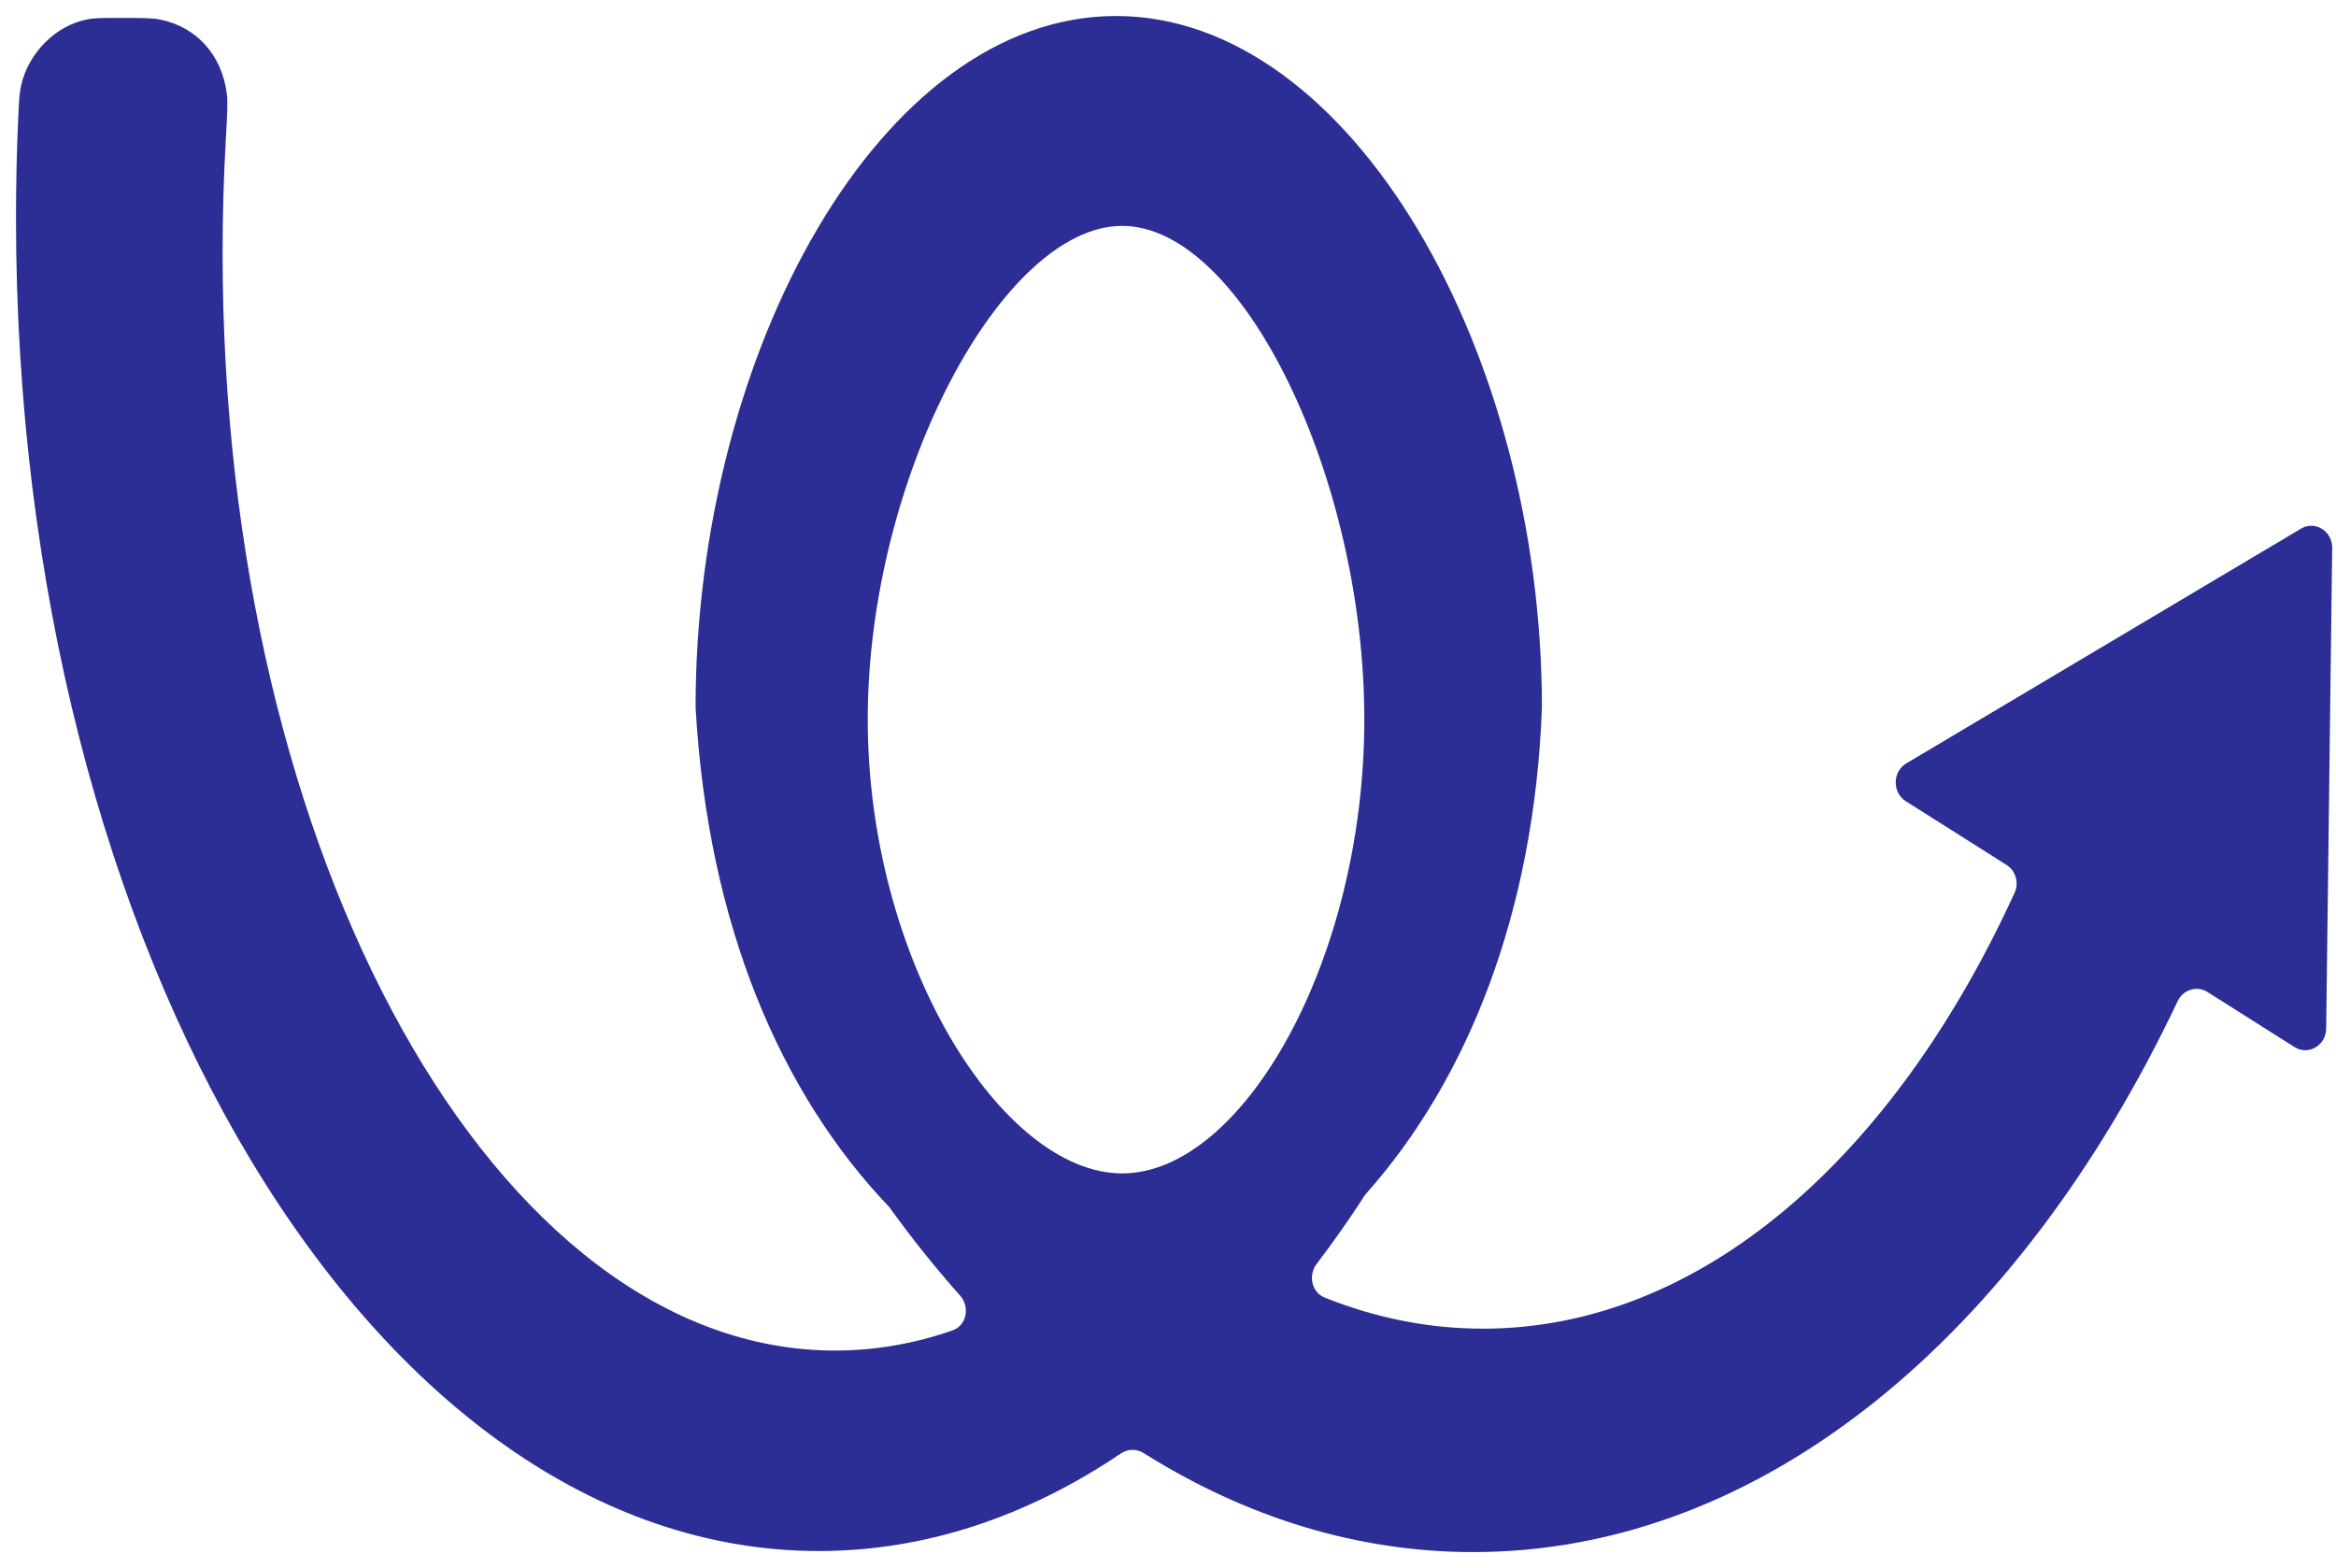 <svg width="73" height="49" viewBox="0 0 73 49" fill="none" xmlns="http://www.w3.org/2000/svg">
<path fill-rule="evenodd" clip-rule="evenodd" d="M48.185 22.104C47.949 28.514 45.868 33.731 42.681 37.311C42.644 37.352 42.612 37.399 42.584 37.448C42.582 37.452 42.58 37.455 42.578 37.459C42.553 37.501 42.639 37.371 42.663 37.334C42.667 37.327 42.67 37.324 42.669 37.325L42.652 37.351C42.167 38.098 41.664 38.814 41.145 39.496C40.874 39.852 40.99 40.384 41.395 40.547C42.981 41.182 44.639 41.519 46.344 41.519C53.141 41.519 59.174 36.168 62.956 27.899C63.1 27.584 62.989 27.208 62.705 27.028L59.557 25.037C59.13 24.767 59.138 24.113 59.572 23.855L71.907 16.519C72.345 16.258 72.887 16.595 72.881 17.123L72.693 32.142C72.686 32.671 72.135 32.992 71.704 32.719L68.981 30.997C68.651 30.789 68.221 30.925 68.05 31.288C63.11 41.717 55.091 48.5 46.038 48.5C42.393 48.5 38.916 47.401 35.739 45.407C35.519 45.268 35.243 45.273 35.027 45.419C32.113 47.384 28.927 48.467 25.588 48.467C11.732 48.467 0.5 29.821 0.5 6.821C0.5 5.75 0.524 4.688 0.572 3.637C0.594 3.157 0.605 2.917 0.66 2.673C0.888 1.649 1.74 0.797 2.726 0.606C2.961 0.56 3.215 0.56 3.722 0.56C4.414 0.56 4.759 0.56 5.01 0.612C6.151 0.849 6.931 1.717 7.088 2.926C7.123 3.192 7.1 3.594 7.055 4.397C6.99 5.549 6.956 6.719 6.956 7.902C6.956 26.846 15.526 42.203 26.098 42.203C27.353 42.203 28.58 41.986 29.768 41.573C30.208 41.42 30.319 40.838 30.002 40.483C29.233 39.621 28.495 38.698 27.79 37.719C24.415 34.188 22.126 28.944 21.737 22.104C21.737 11.003 27.526 0.5 34.876 0.5C42.226 0.5 48.185 11.003 48.185 22.104ZM42.635 22.479C42.635 30.023 38.823 36.667 35.068 36.667C31.313 36.667 27.117 30.023 27.117 22.479C27.117 14.934 31.313 7.059 35.068 7.059C38.823 7.059 42.635 14.934 42.635 22.479Z" fill="#2C2D95"/>
</svg>
